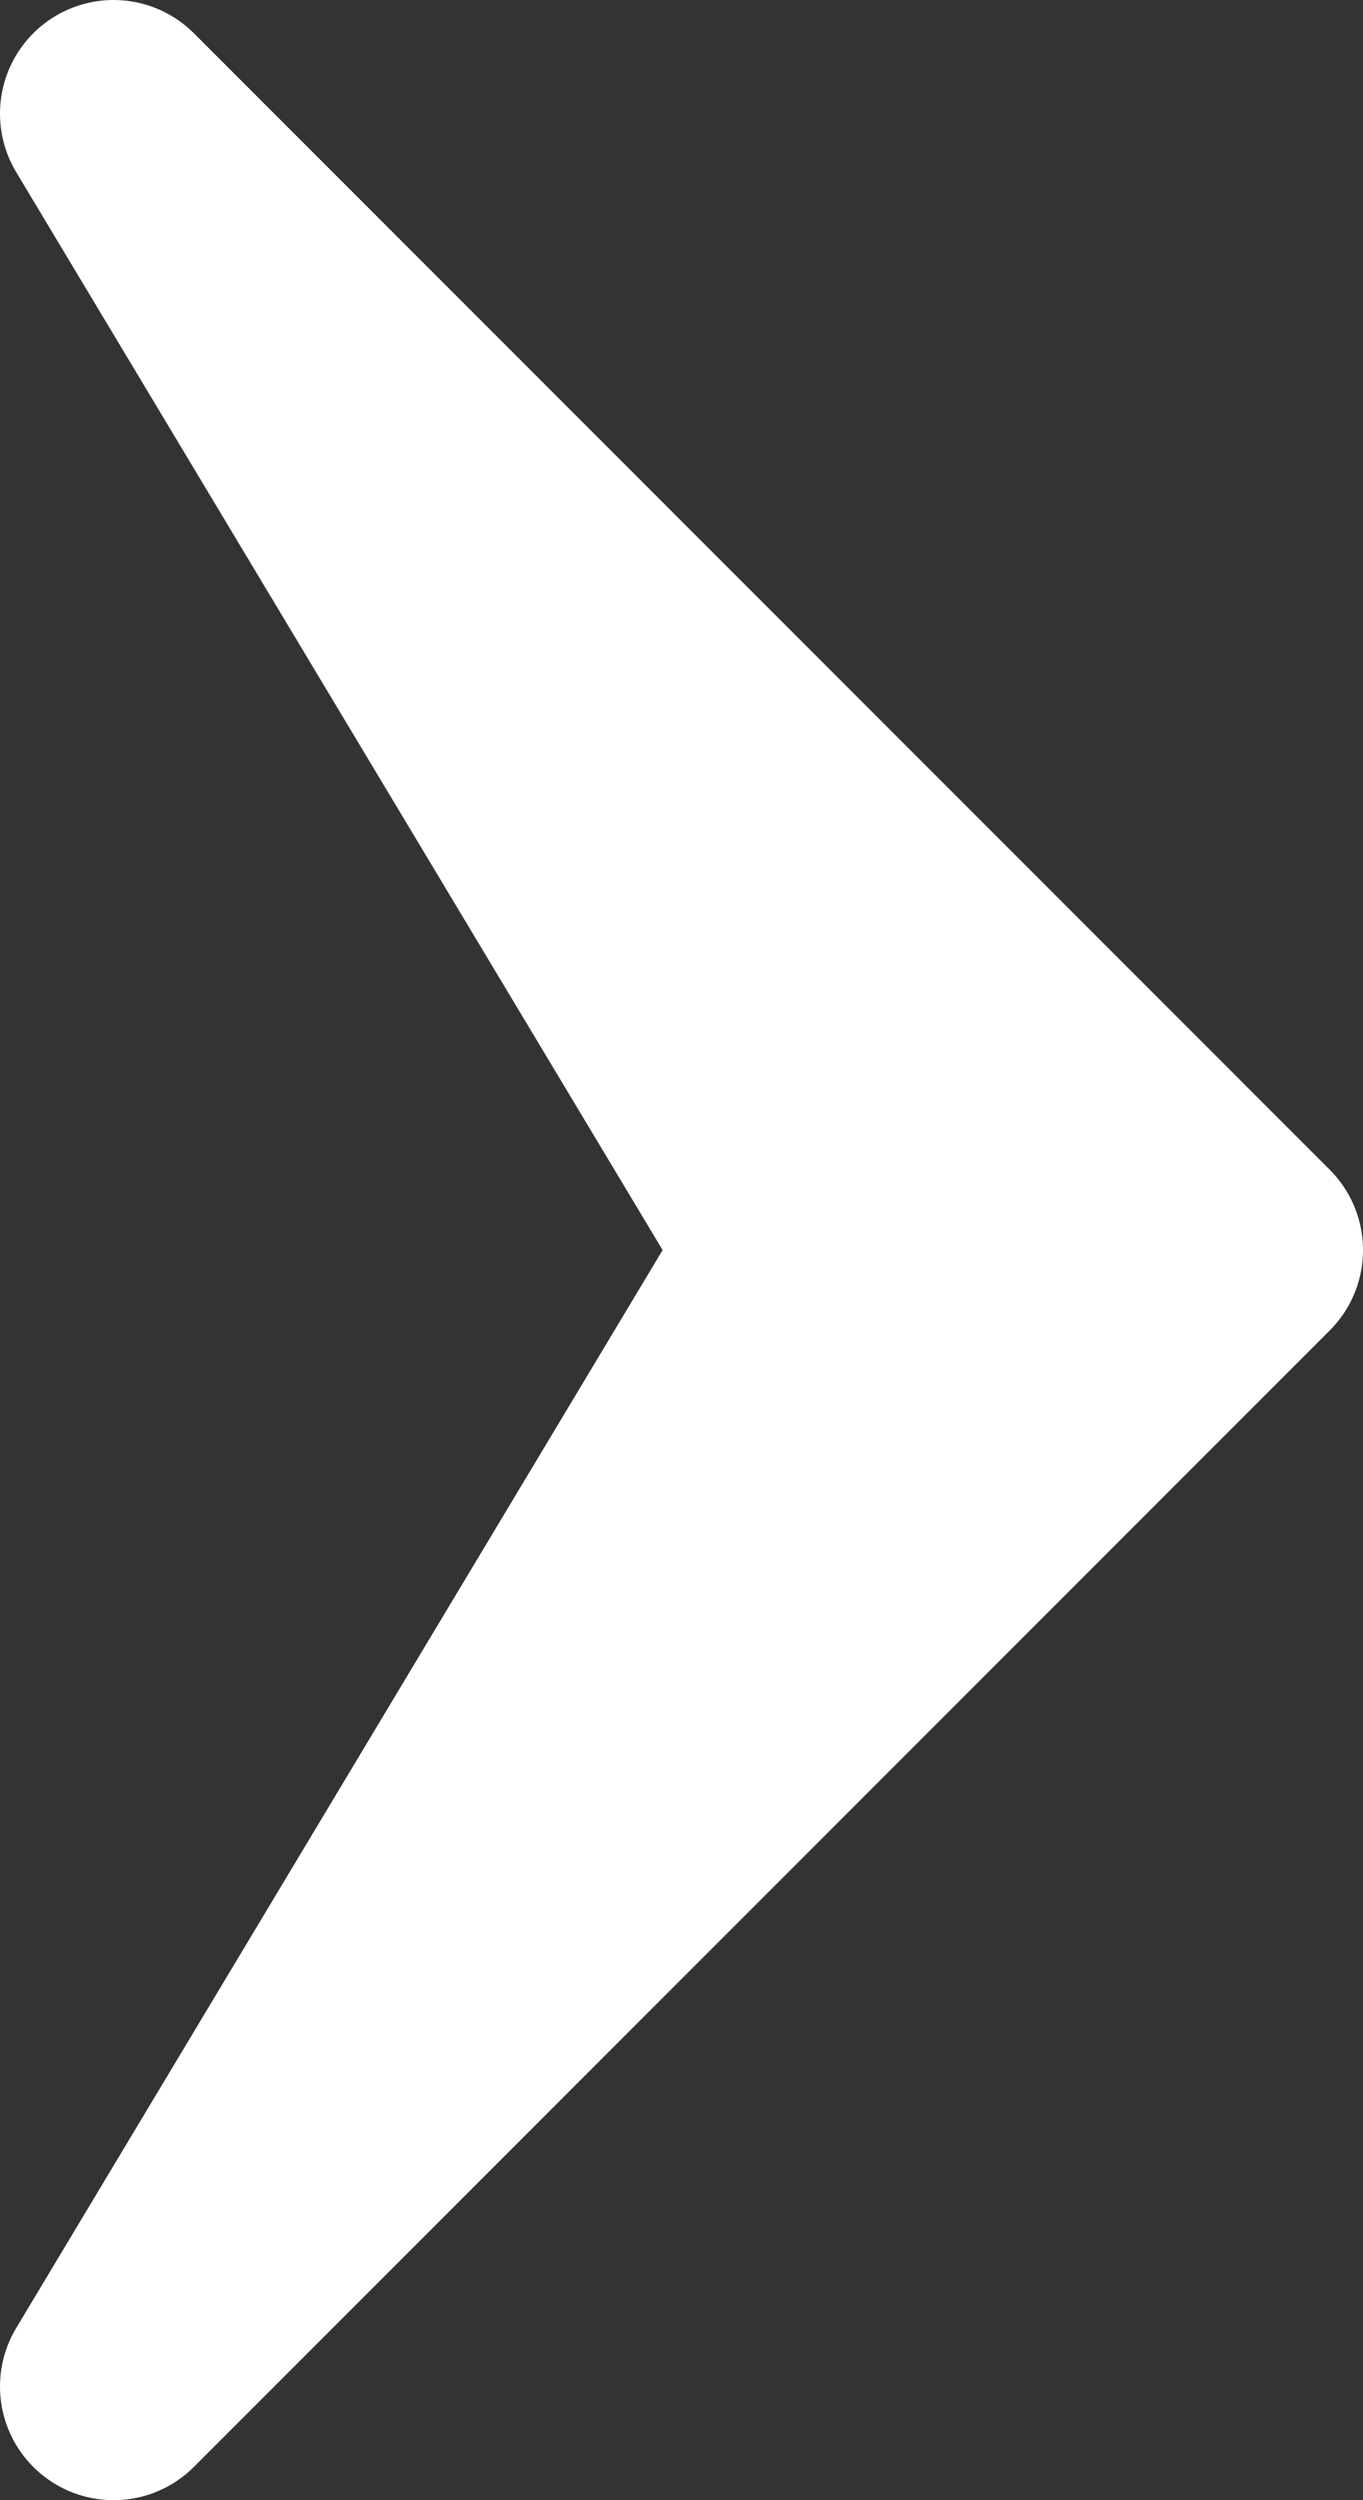 <svg xmlns="http://www.w3.org/2000/svg" width="6" height="11" viewBox="0 0 6 11">
  <rect x="0" y="0" width="6" height="11" fill="#333333" stroke="none"/>
  <g id="グループ_1549-2" data-name="グループ 1549-2" transform="translate(-0.5 -0.5)">
    <g id="グループ_1644" data-name="グループ 1644" transform="translate(1 1)">
      <g id="グループ_1358-2" data-name="グループ 1358-2">
        <path id="パス_315-2" data-name="パス 315-2" d="M1,1,6,6,1,11,4,6Z" transform="translate(-1 -1)" fill="#fff" stroke="#fff" stroke-linejoin="round" stroke-width="1"/>
      </g>
    </g>
  </g>
</svg>
